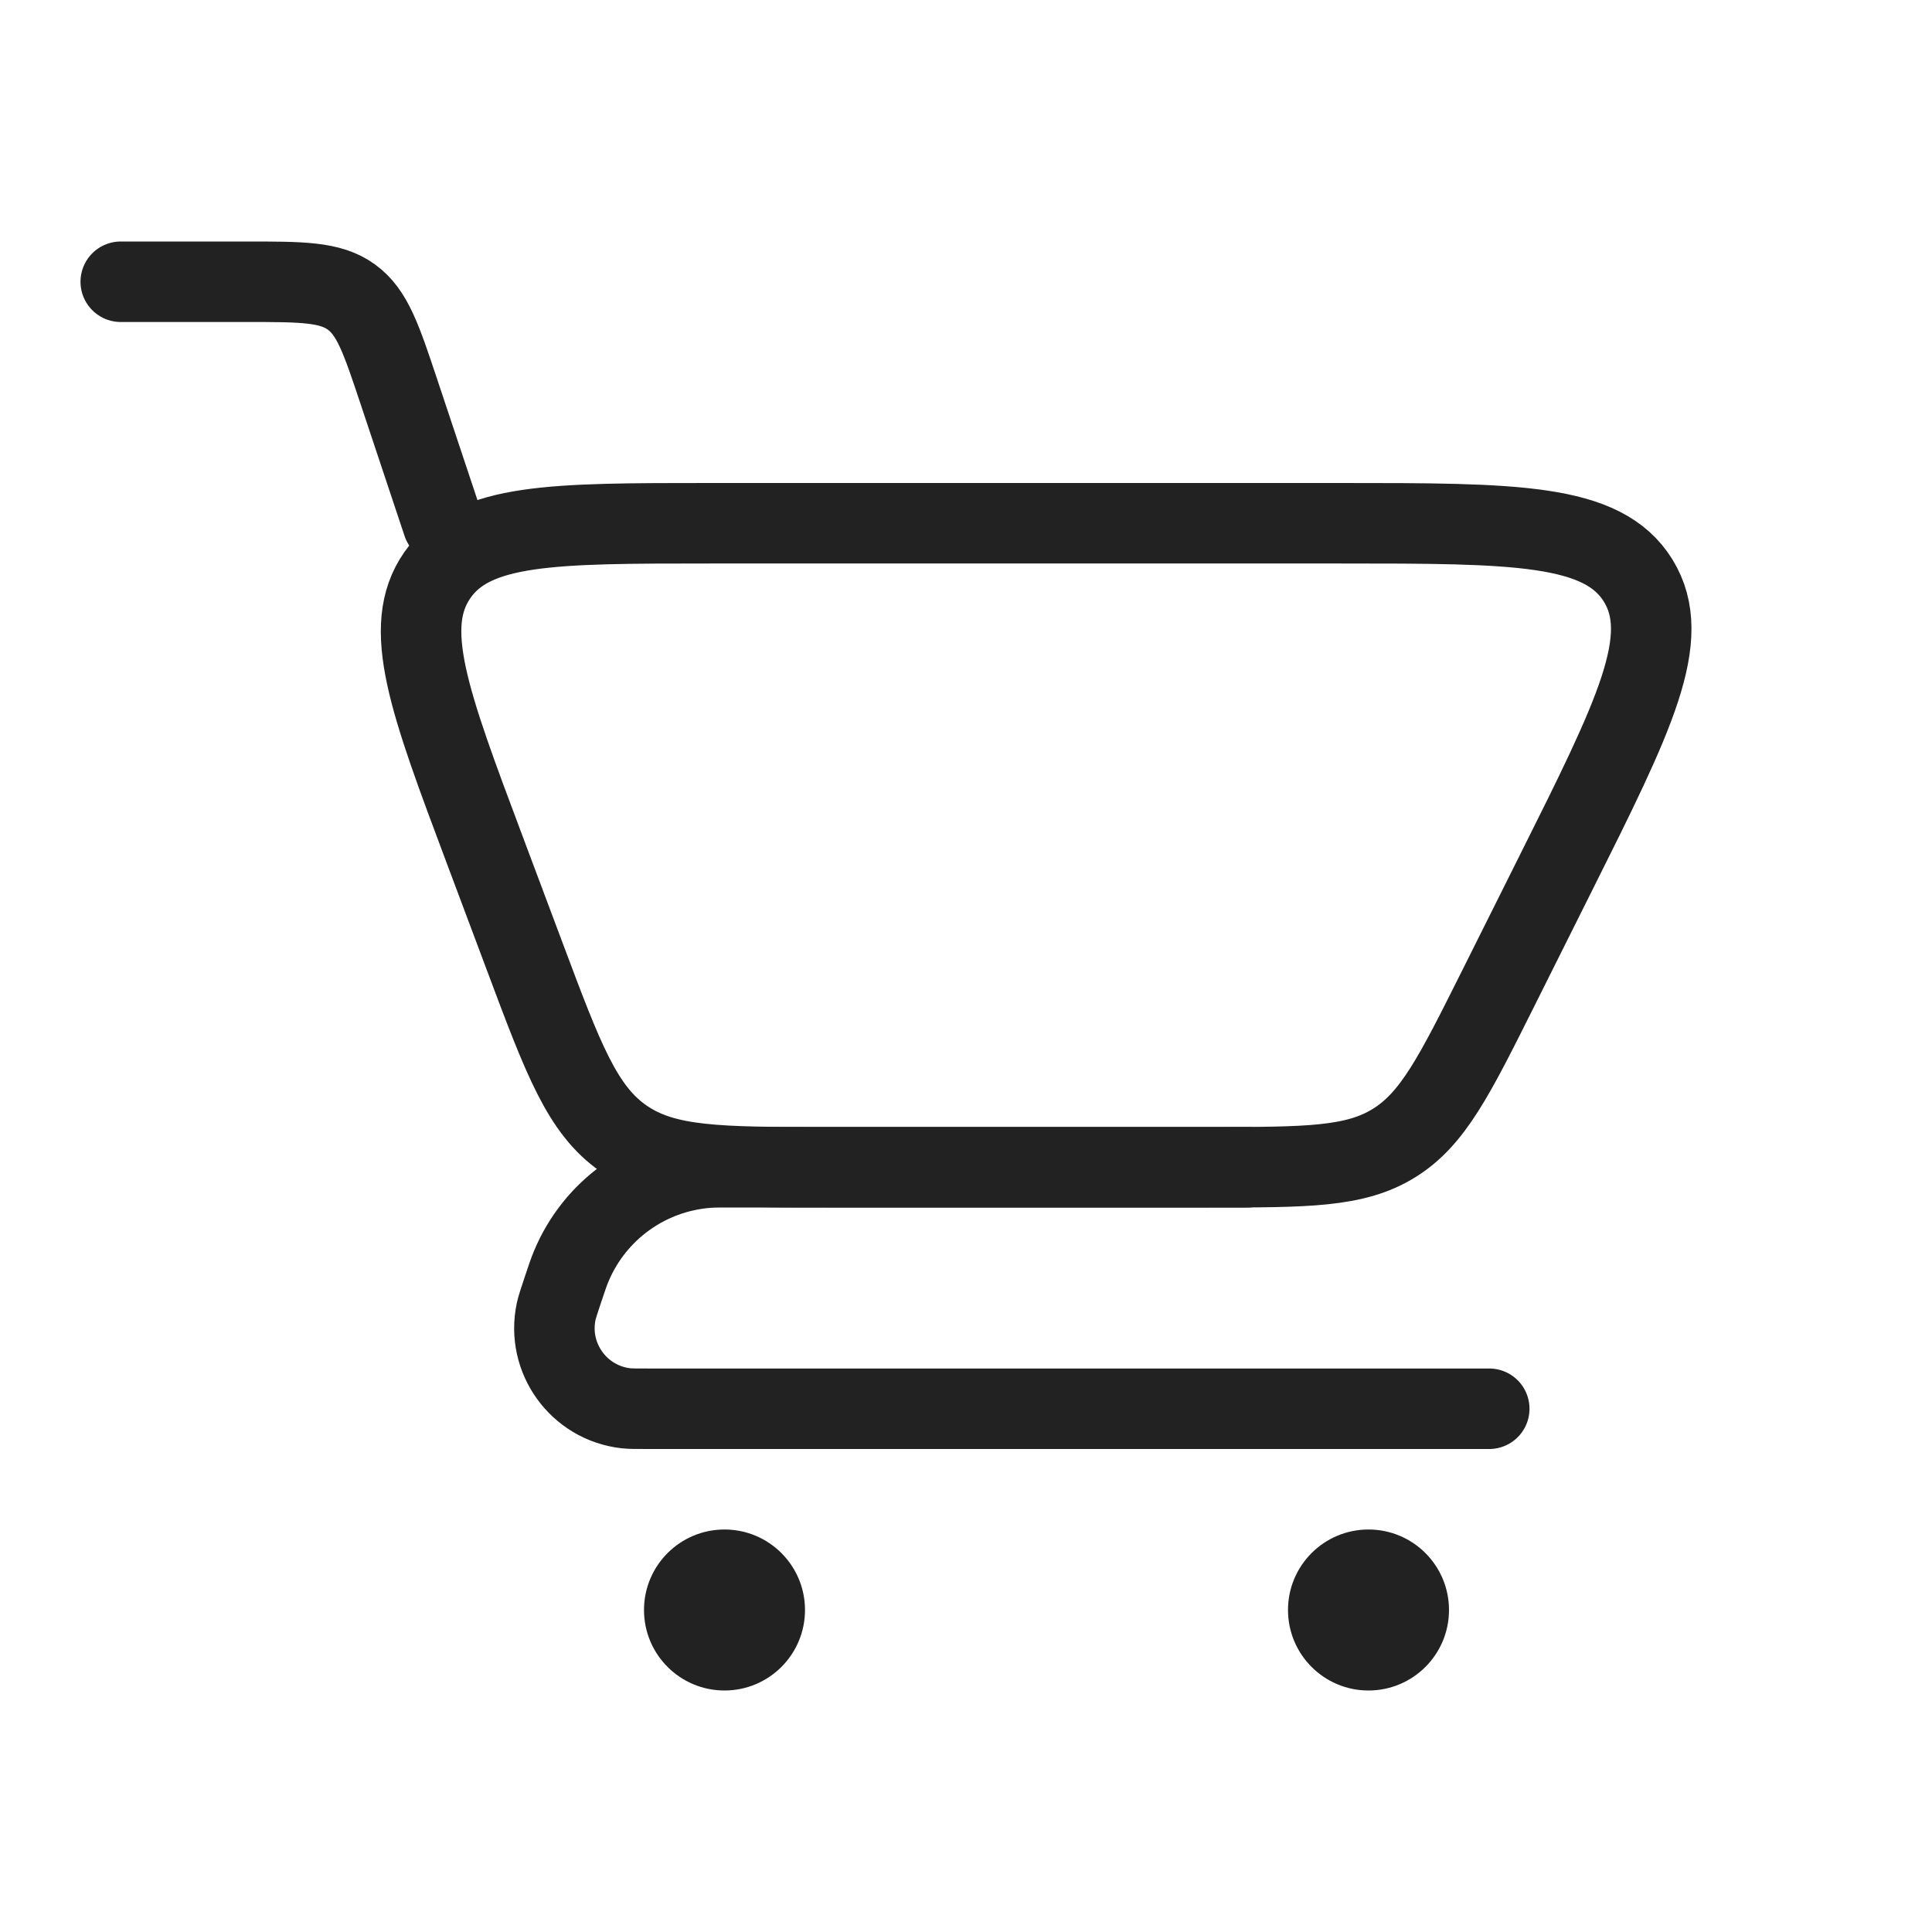 <?xml version="1.0" encoding="UTF-8"?> <svg xmlns="http://www.w3.org/2000/svg" width="24" height="24" viewBox="0 0 24 24" fill="none"> <path d="M1.5 3.5H3.058C3.754 3.5 4.102 3.5 4.364 3.689C4.626 3.878 4.736 4.208 4.956 4.868L5.5 6.5" stroke="#222222" stroke-linecap="round"></path> <path d="M18.5 17.5H8.051C7.905 17.5 7.832 17.5 7.776 17.494C7.189 17.428 6.786 16.869 6.909 16.291C6.921 16.237 6.944 16.167 6.99 16.029V16.029C7.042 15.875 7.067 15.798 7.096 15.73C7.386 15.034 8.043 14.561 8.794 14.505C8.868 14.5 8.949 14.5 9.111 14.5H15.5" stroke="#222222" stroke-linecap="round" stroke-linejoin="round"></path> <path d="M15.028 14.5H10.272C8.931 14.5 8.261 14.5 7.747 14.144C7.233 13.788 6.997 13.16 6.527 11.905L6.02 10.553C5.329 8.712 4.984 7.791 5.432 7.146C5.879 6.5 6.862 6.5 8.829 6.5H16.646C18.822 6.5 19.909 6.5 20.349 7.211C20.789 7.923 20.302 8.896 19.329 10.842L19.329 10.842L18.606 12.289C18.068 13.365 17.799 13.903 17.315 14.201C16.832 14.5 16.231 14.5 15.028 14.5Z" stroke="#222222" stroke-linecap="round"></path> <circle cx="17" cy="20" r="1" fill="#222222"></circle> <circle cx="9" cy="20" r="1" fill="#222222"></circle> </svg> 